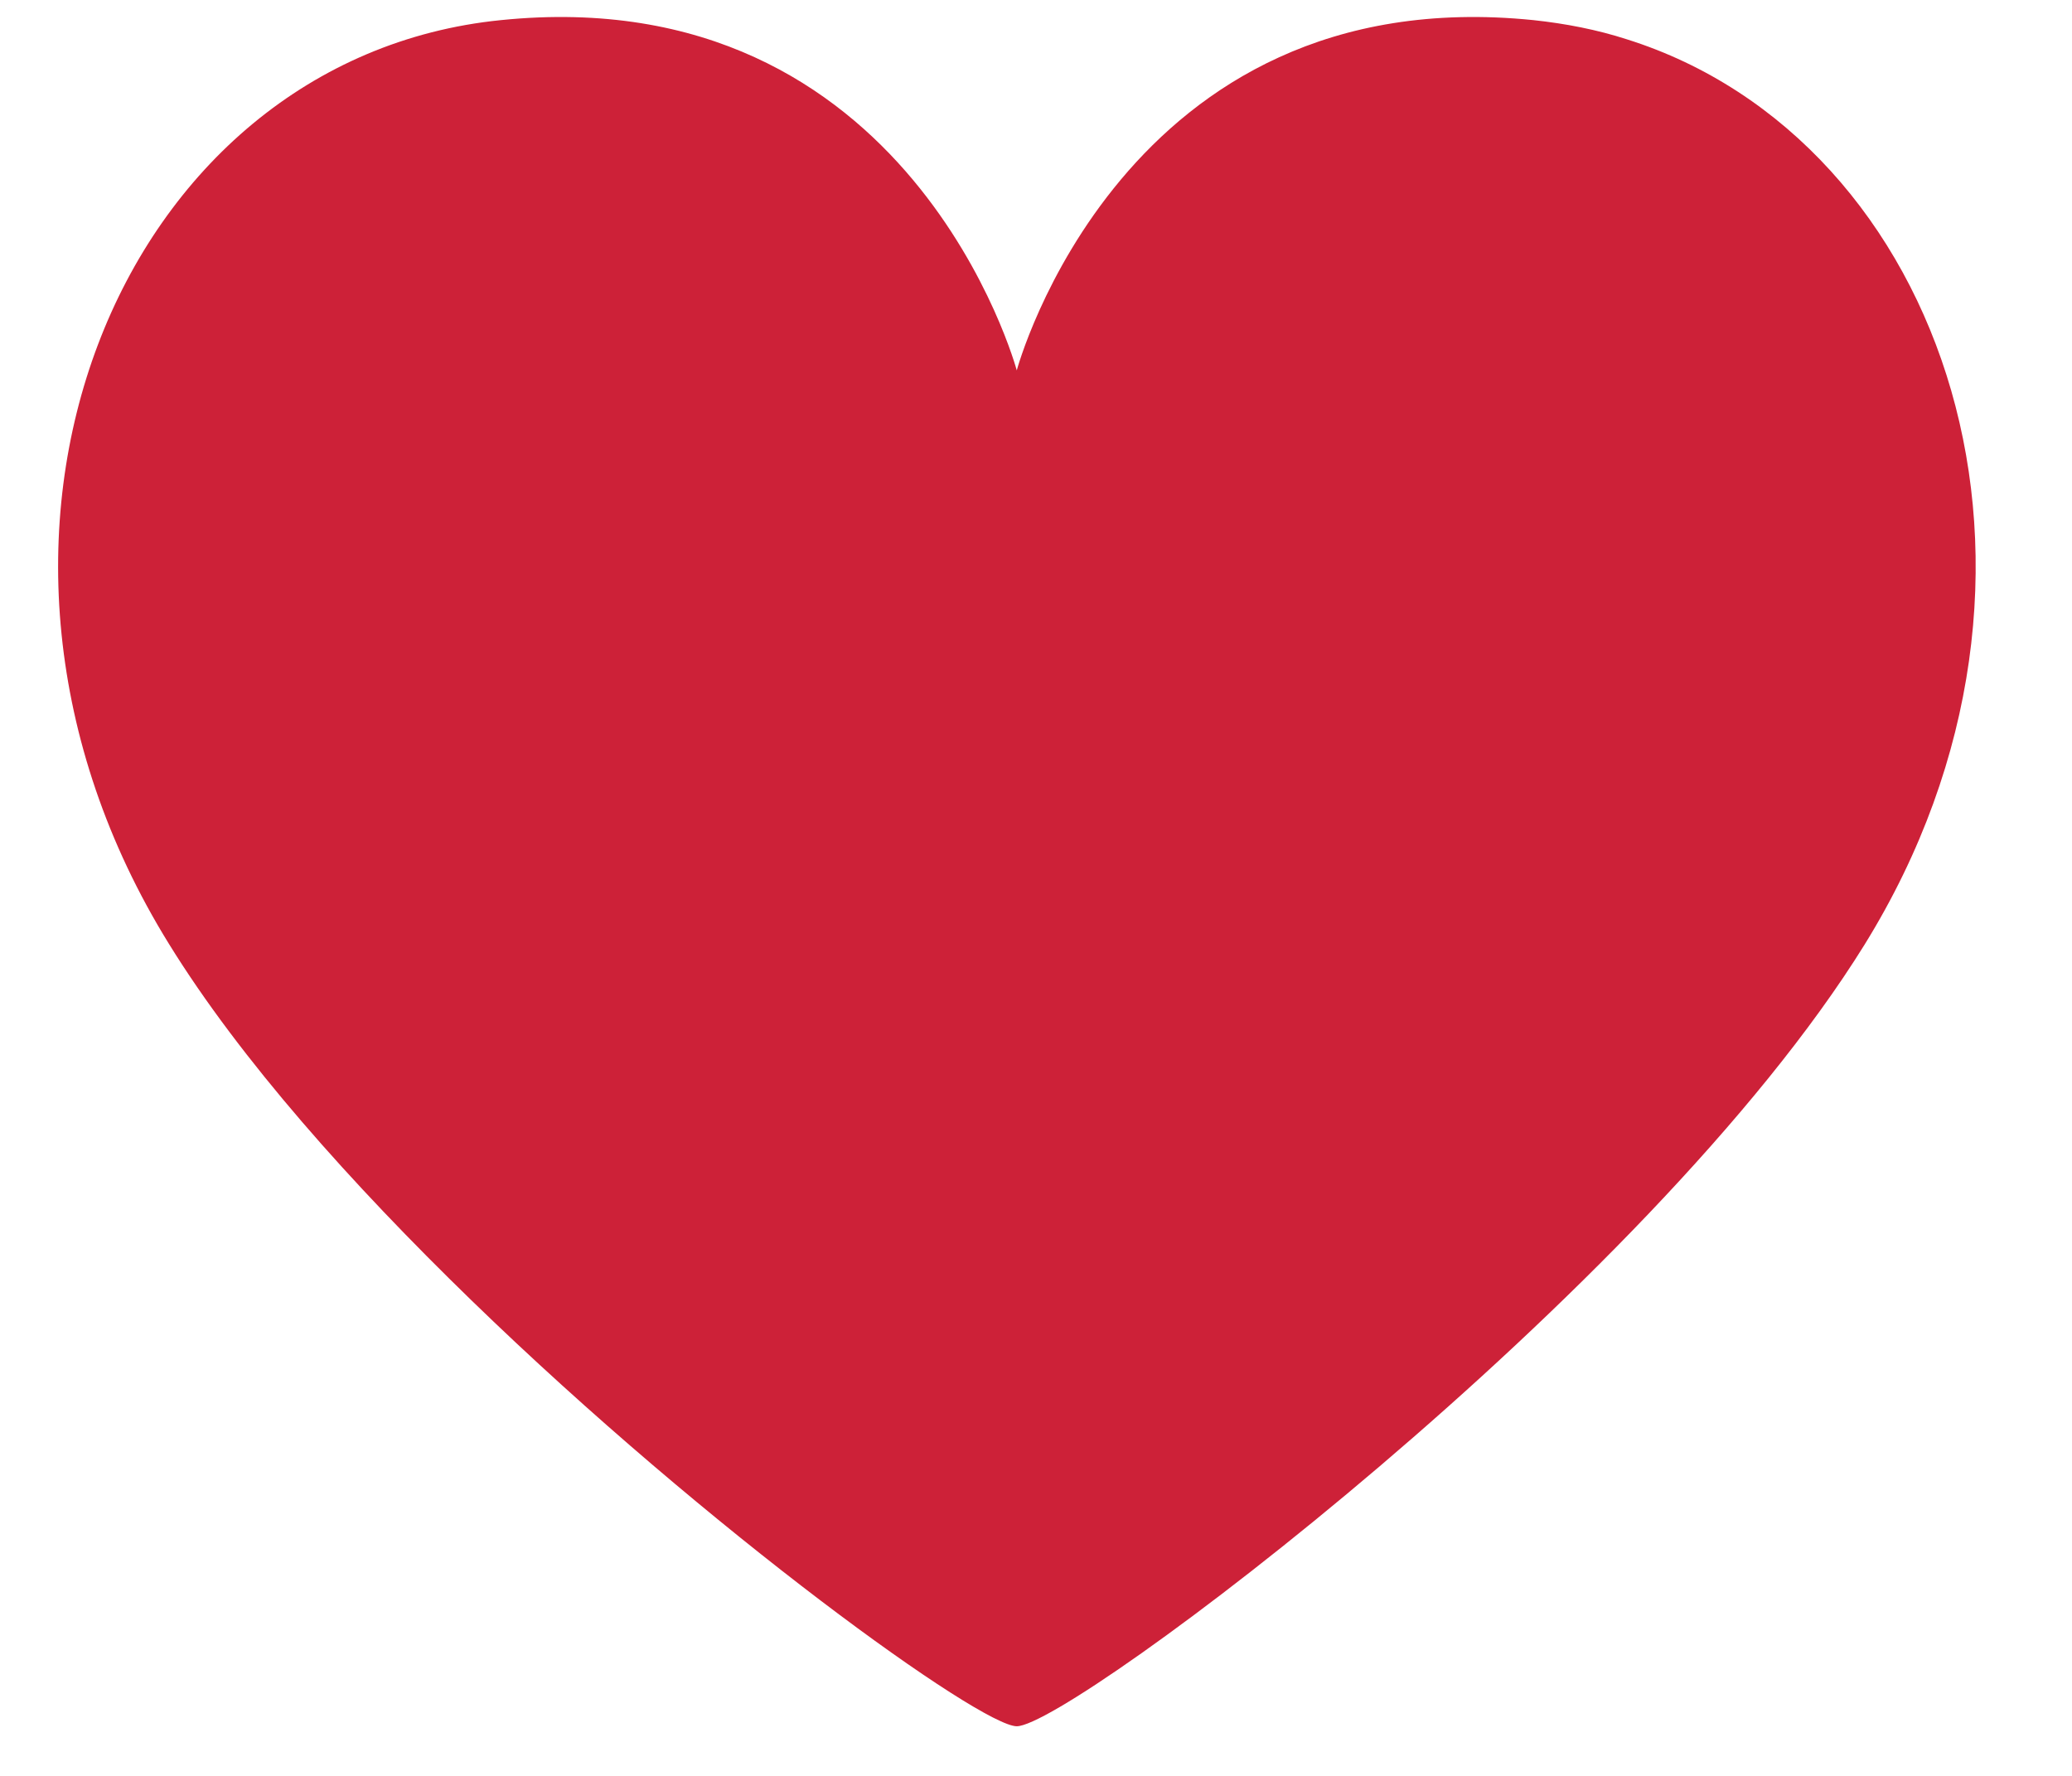 <svg width="21" height="18" viewBox="0 0 21 18" fill="none" xmlns="http://www.w3.org/2000/svg">
<path d="M16.487 0.398C16.187 0.301 15.869 0.239 15.542 0.204C11.374 -0.22 10.305 3.754 10.305 3.754C10.305 3.754 9.236 -0.22 5.076 0.204C1.208 0.592 -0.823 5.467 1.711 9.565C2.436 10.74 3.566 12.003 4.776 13.178C7.205 15.536 9.943 17.497 10.305 17.497C10.852 17.497 16.708 13.107 18.898 9.574C21.221 5.821 19.72 1.414 16.487 0.398Z" fill="#CD2138"/>
</svg>
